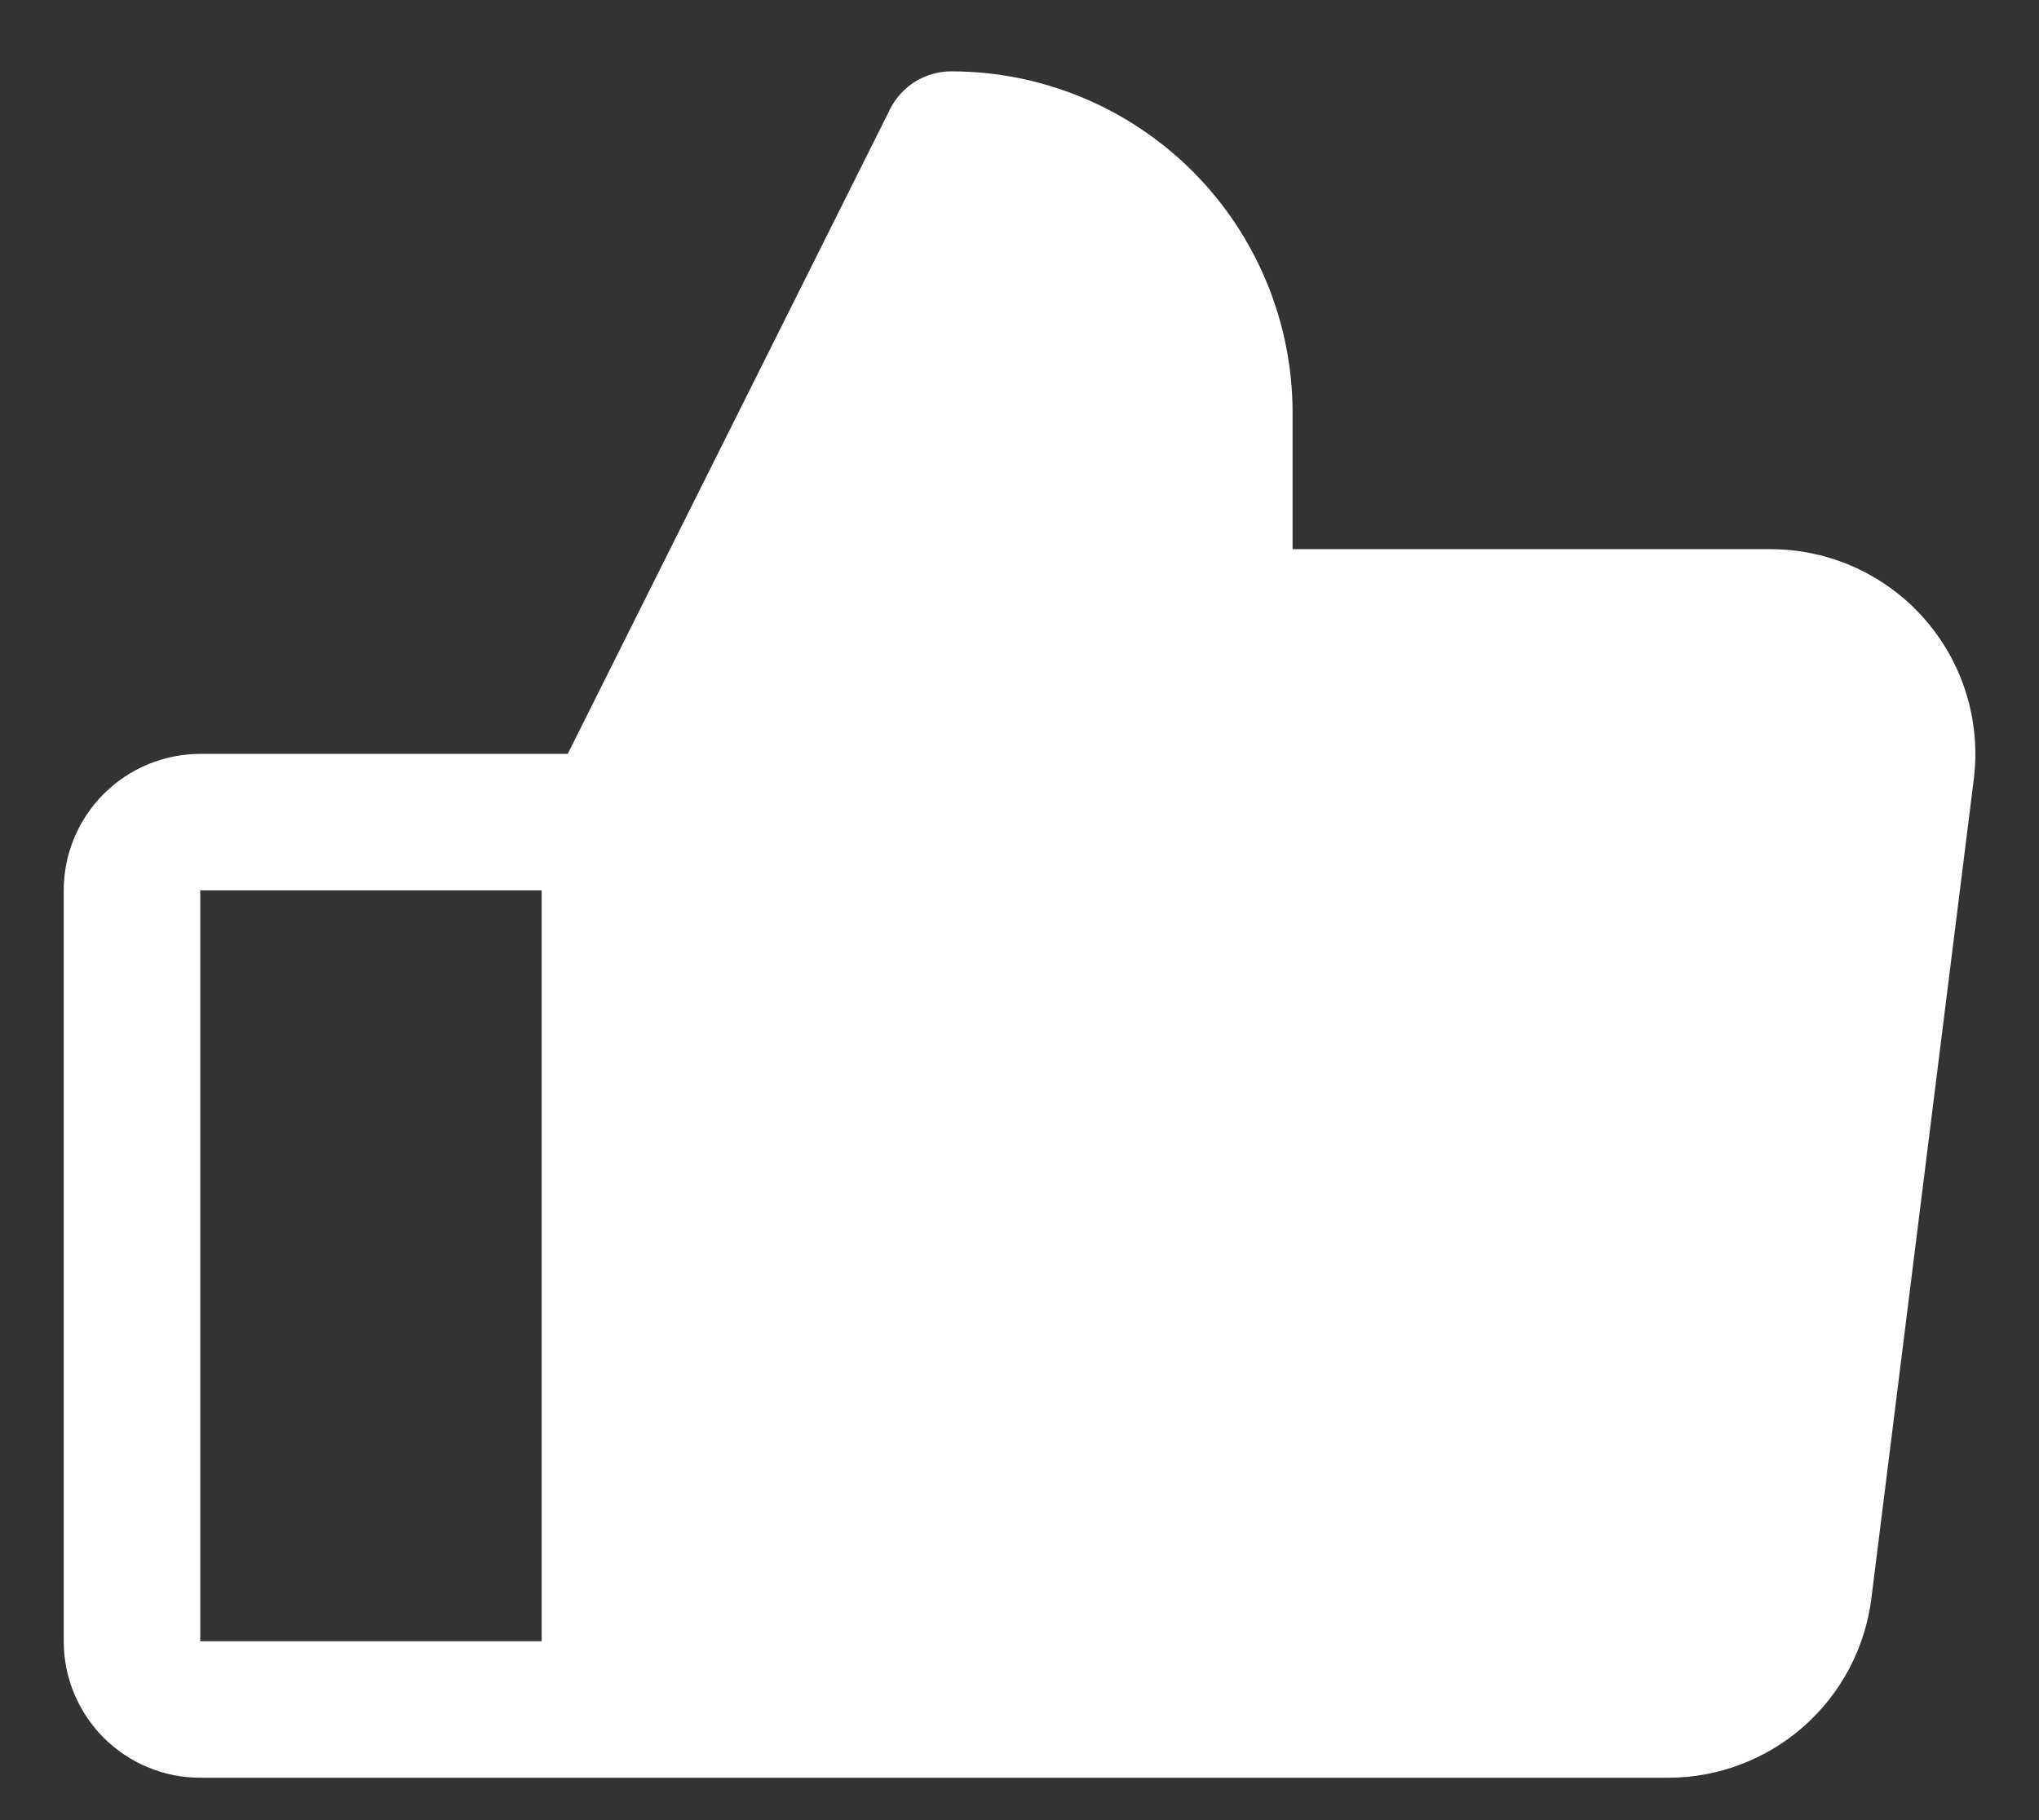 <svg width="28" height="25" viewBox="0 0 28 25" fill="none" xmlns="http://www.w3.org/2000/svg">
<rect x="0" y="0" width="28" height="25" fill="#333333" stroke="none"/>
<path d="M26.422 8.495C26.158 8.195 25.833 7.956 25.47 7.792C25.106 7.628 24.712 7.543 24.312 7.543H17.75V5.668C17.75 4.425 17.256 3.232 16.377 2.353C15.498 1.474 14.306 0.98 13.062 0.98C12.888 0.98 12.718 1.029 12.569 1.12C12.421 1.212 12.301 1.343 12.223 1.498L7.796 10.355H2.75C2.253 10.355 1.776 10.553 1.424 10.905C1.073 11.256 0.875 11.733 0.875 12.23V22.543C0.875 23.04 1.073 23.517 1.424 23.869C1.776 24.22 2.253 24.418 2.75 24.418H22.906C23.591 24.418 24.253 24.168 24.767 23.715C25.281 23.262 25.612 22.637 25.698 21.957L27.104 10.707C27.154 10.311 27.119 9.909 27.001 9.527C26.884 9.146 26.686 8.794 26.422 8.495ZM2.75 12.23H7.438V22.543H2.75V12.23Z" fill="white"/>
</svg>

